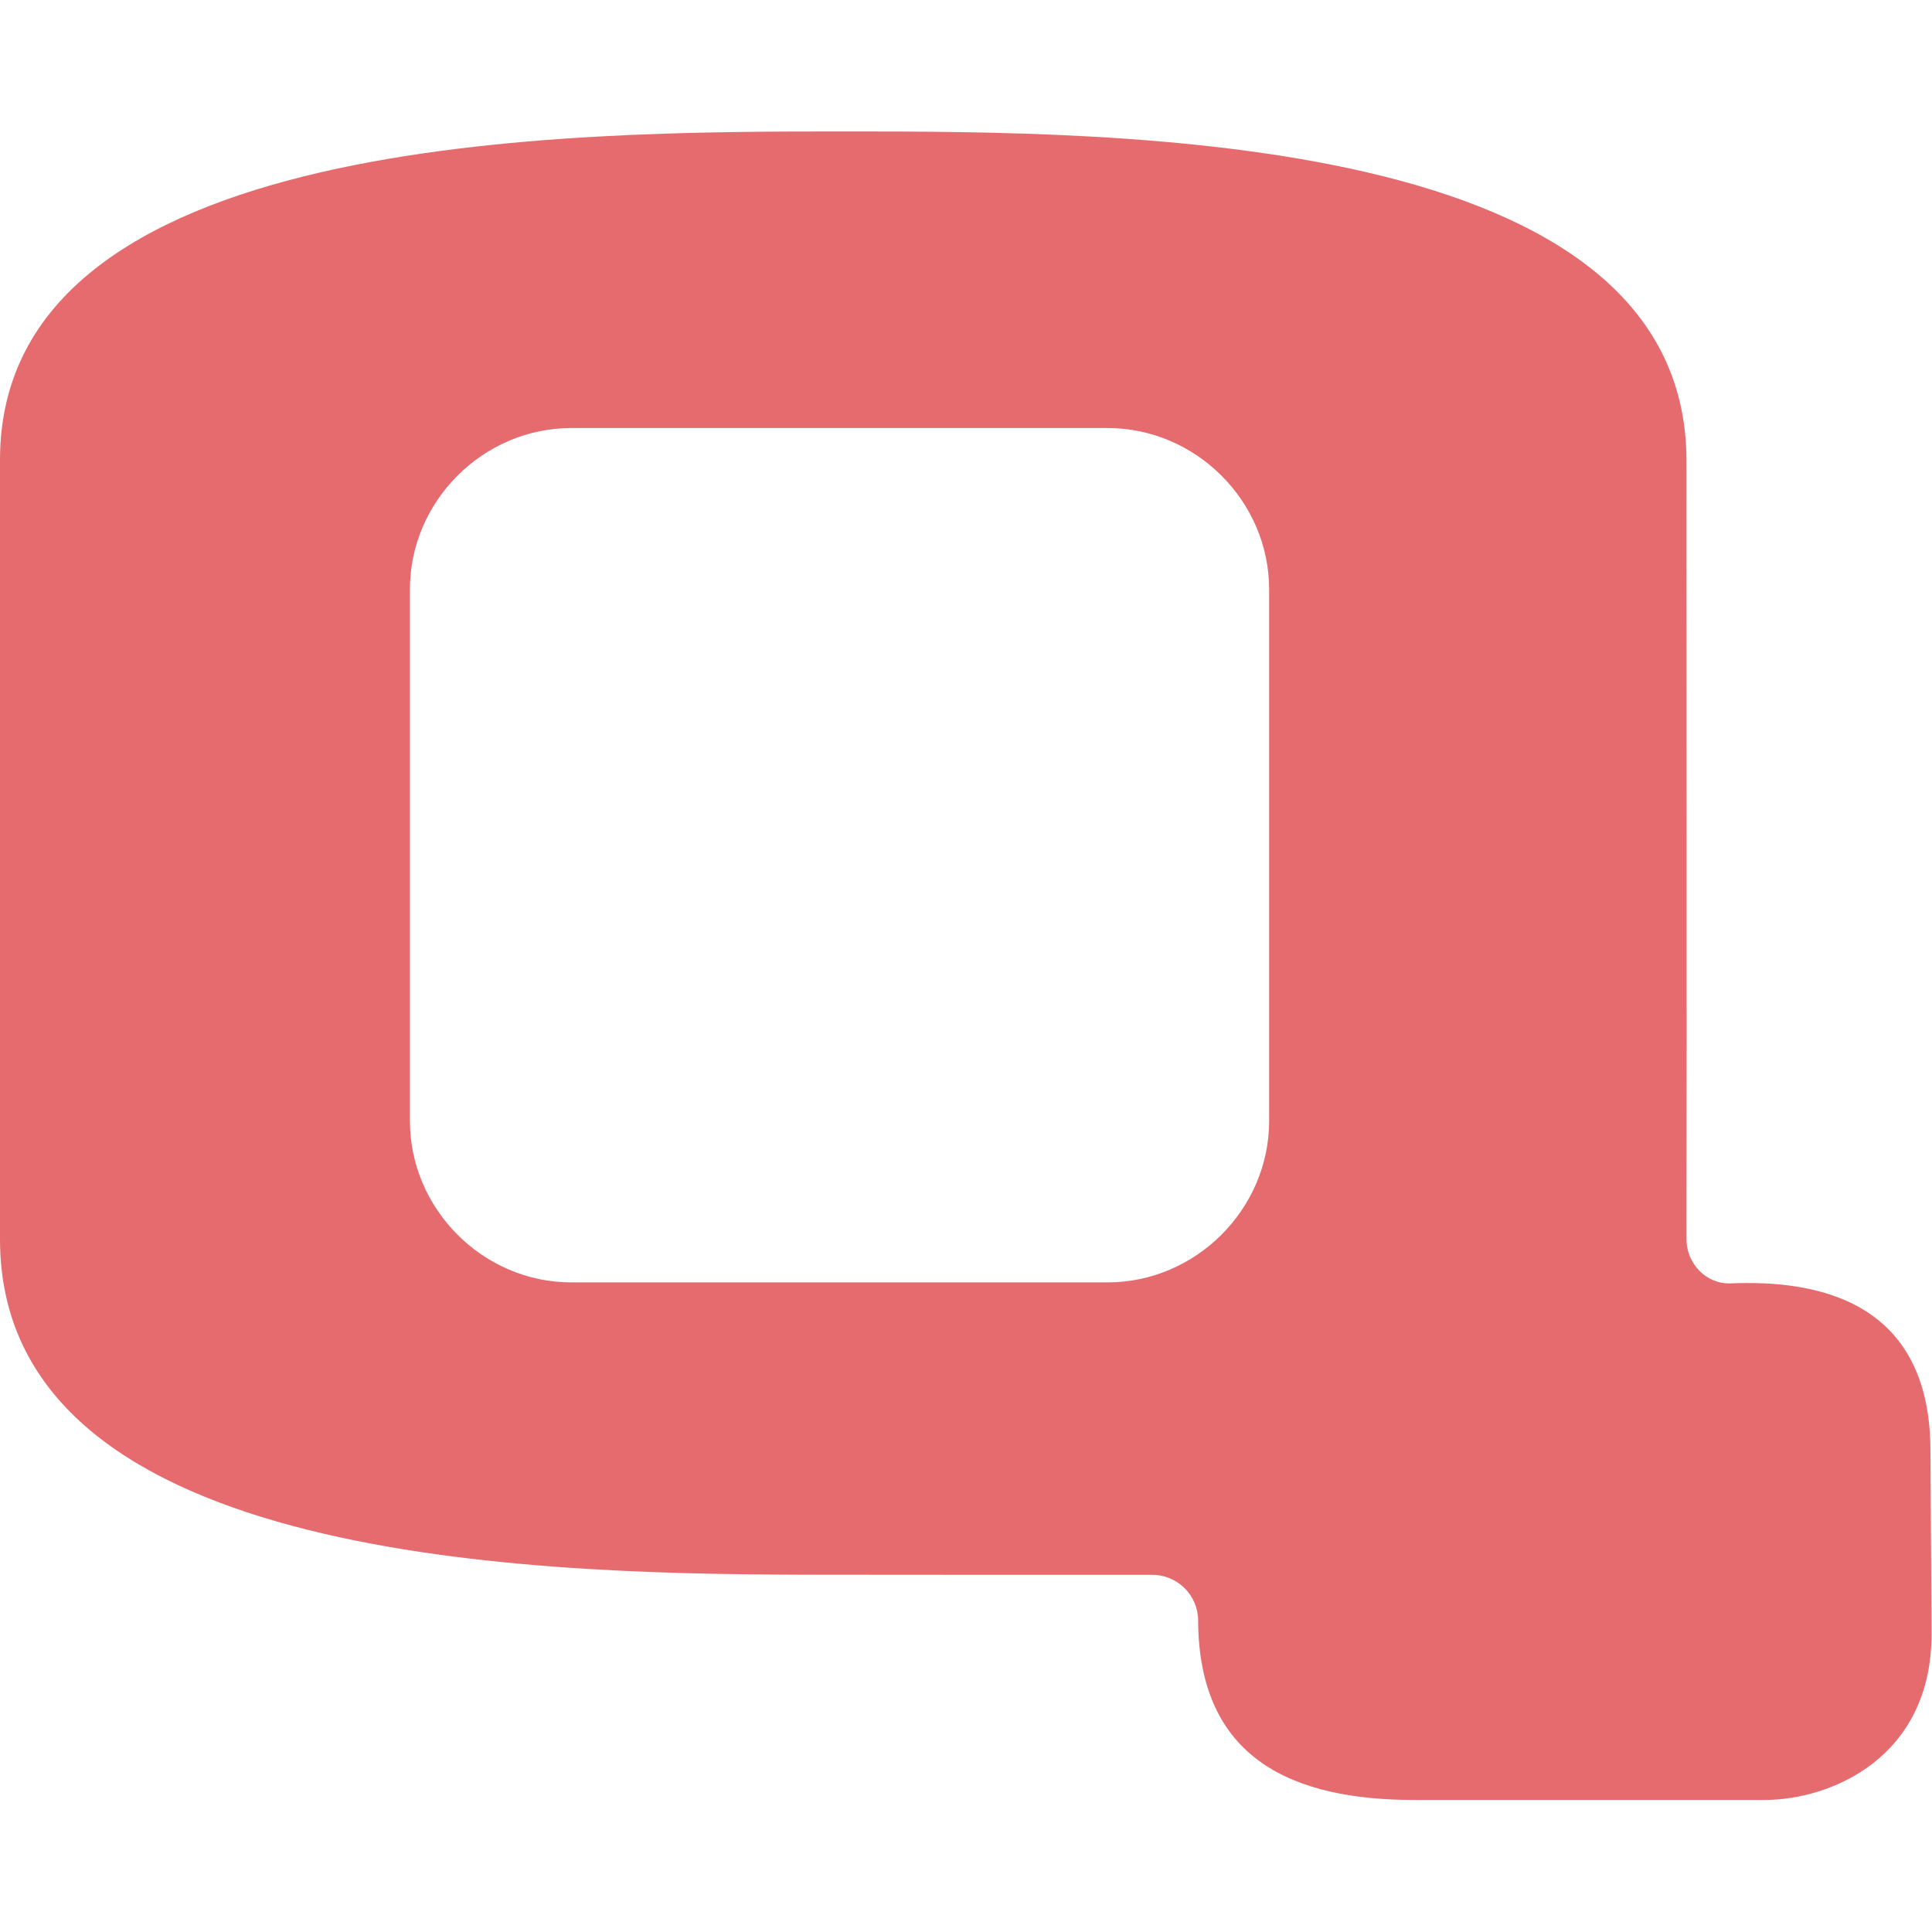 <svg width="512" height="512" version="1.1" viewBox="0 0 135.5 135.5" xmlns="http://www.w3.org/2000/svg"><path d="m59.25 9.22c-19.18 0-59.25 0-59.25 23.03v54.66c0 22.28 35.93 23.47 56.01 23.53 8.27 0.01 16.53 0.01 24.8 0.01 1.78 0 3.22 1.44 3.22 3.21 0.05 9.74 6.67 12.58 15.18 12.58h24.53c4.65 0 11.73-2.95 11.73-11.65l-0.08-12.94c-0.06-10.63-8.25-11.88-14.01-11.64-1.71 0.07-3.1-1.39-3.1-3.1 0.03-18.19 0-36.41 0-54.59 0-23.1-39.84-23.1-59.03-23.1zm-19.18 20.8h37.61c6.19 0 11.33 5.13 11.33 11.31v37.29c0 6.18-5.14 11.32-11.33 11.32h-37.61c-6.19 0-11.32-5.14-11.32-11.32v-37.29c0-6.18 5.13-11.31 11.32-11.31z" fill="#e56b6f"/></svg>
